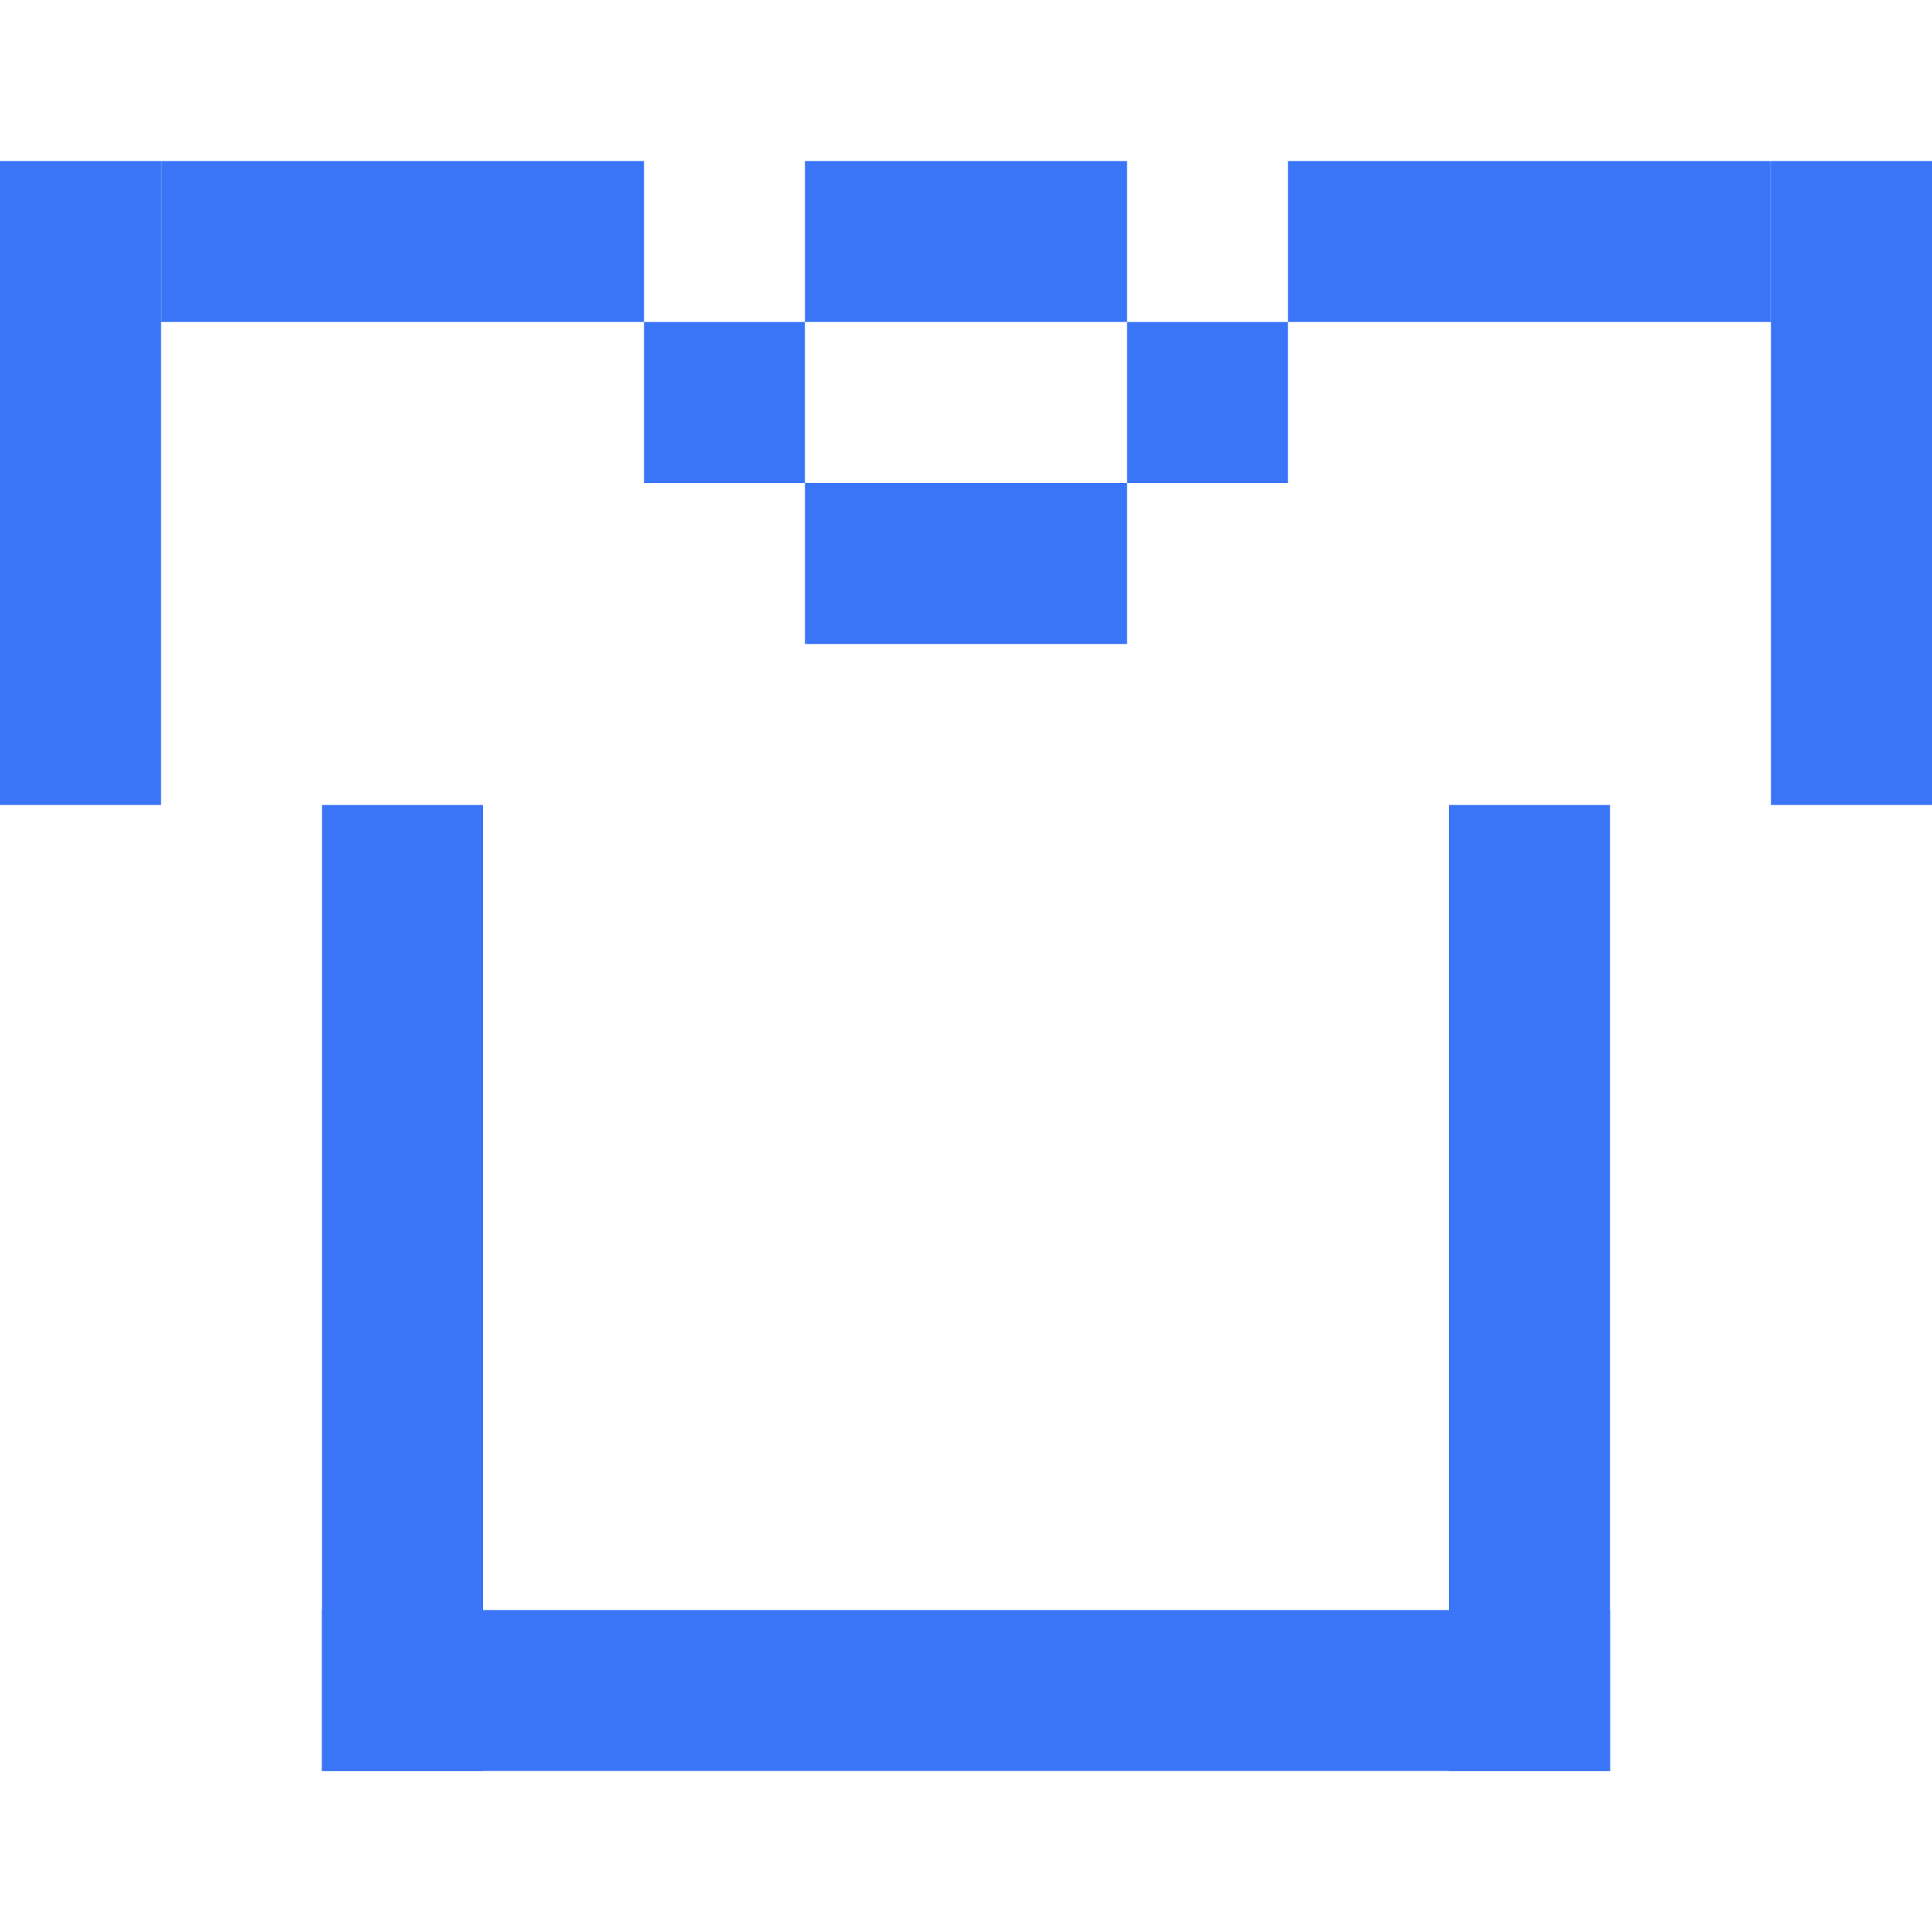 <?xml version="1.0" encoding="UTF-8"?> <svg xmlns="http://www.w3.org/2000/svg" xmlns:xlink="http://www.w3.org/1999/xlink" version="1.1" id="Layer_1" x="0px" y="0px" width="60px" height="60px" viewBox="-45 -119.5 60 60" xml:space="preserve"> <rect x="10" y="-114.5" fill="#3B75F7" width="5" height="20"></rect> <rect x="-35" y="-69.5" fill="#3B75F7" width="40" height="5"></rect> <rect x="-40" y="-114.5" fill="#3B75F7" width="15" height="5"></rect> <rect x="-5" y="-114.5" fill="#3B75F7" width="15" height="5"></rect> <rect x="-25" y="-109.5" fill="#3B75F7" width="5" height="5"></rect> <rect x="-35" y="-94.5" fill="#3B75F7" width="5" height="30"></rect> <rect y="-94.5" fill="#3B75F7" width="5" height="30"></rect> <rect x="-20" y="-114.5" fill="#3B75F7" width="10" height="5"></rect> <rect x="-45" y="-114.5" fill="#3B75F7" width="5" height="20"></rect> <rect x="-10" y="-109.5" fill="#3B75F7" width="5" height="5"></rect> <rect x="-20" y="-104.5" fill="#3B75F7" width="10" height="5"></rect> </svg> 